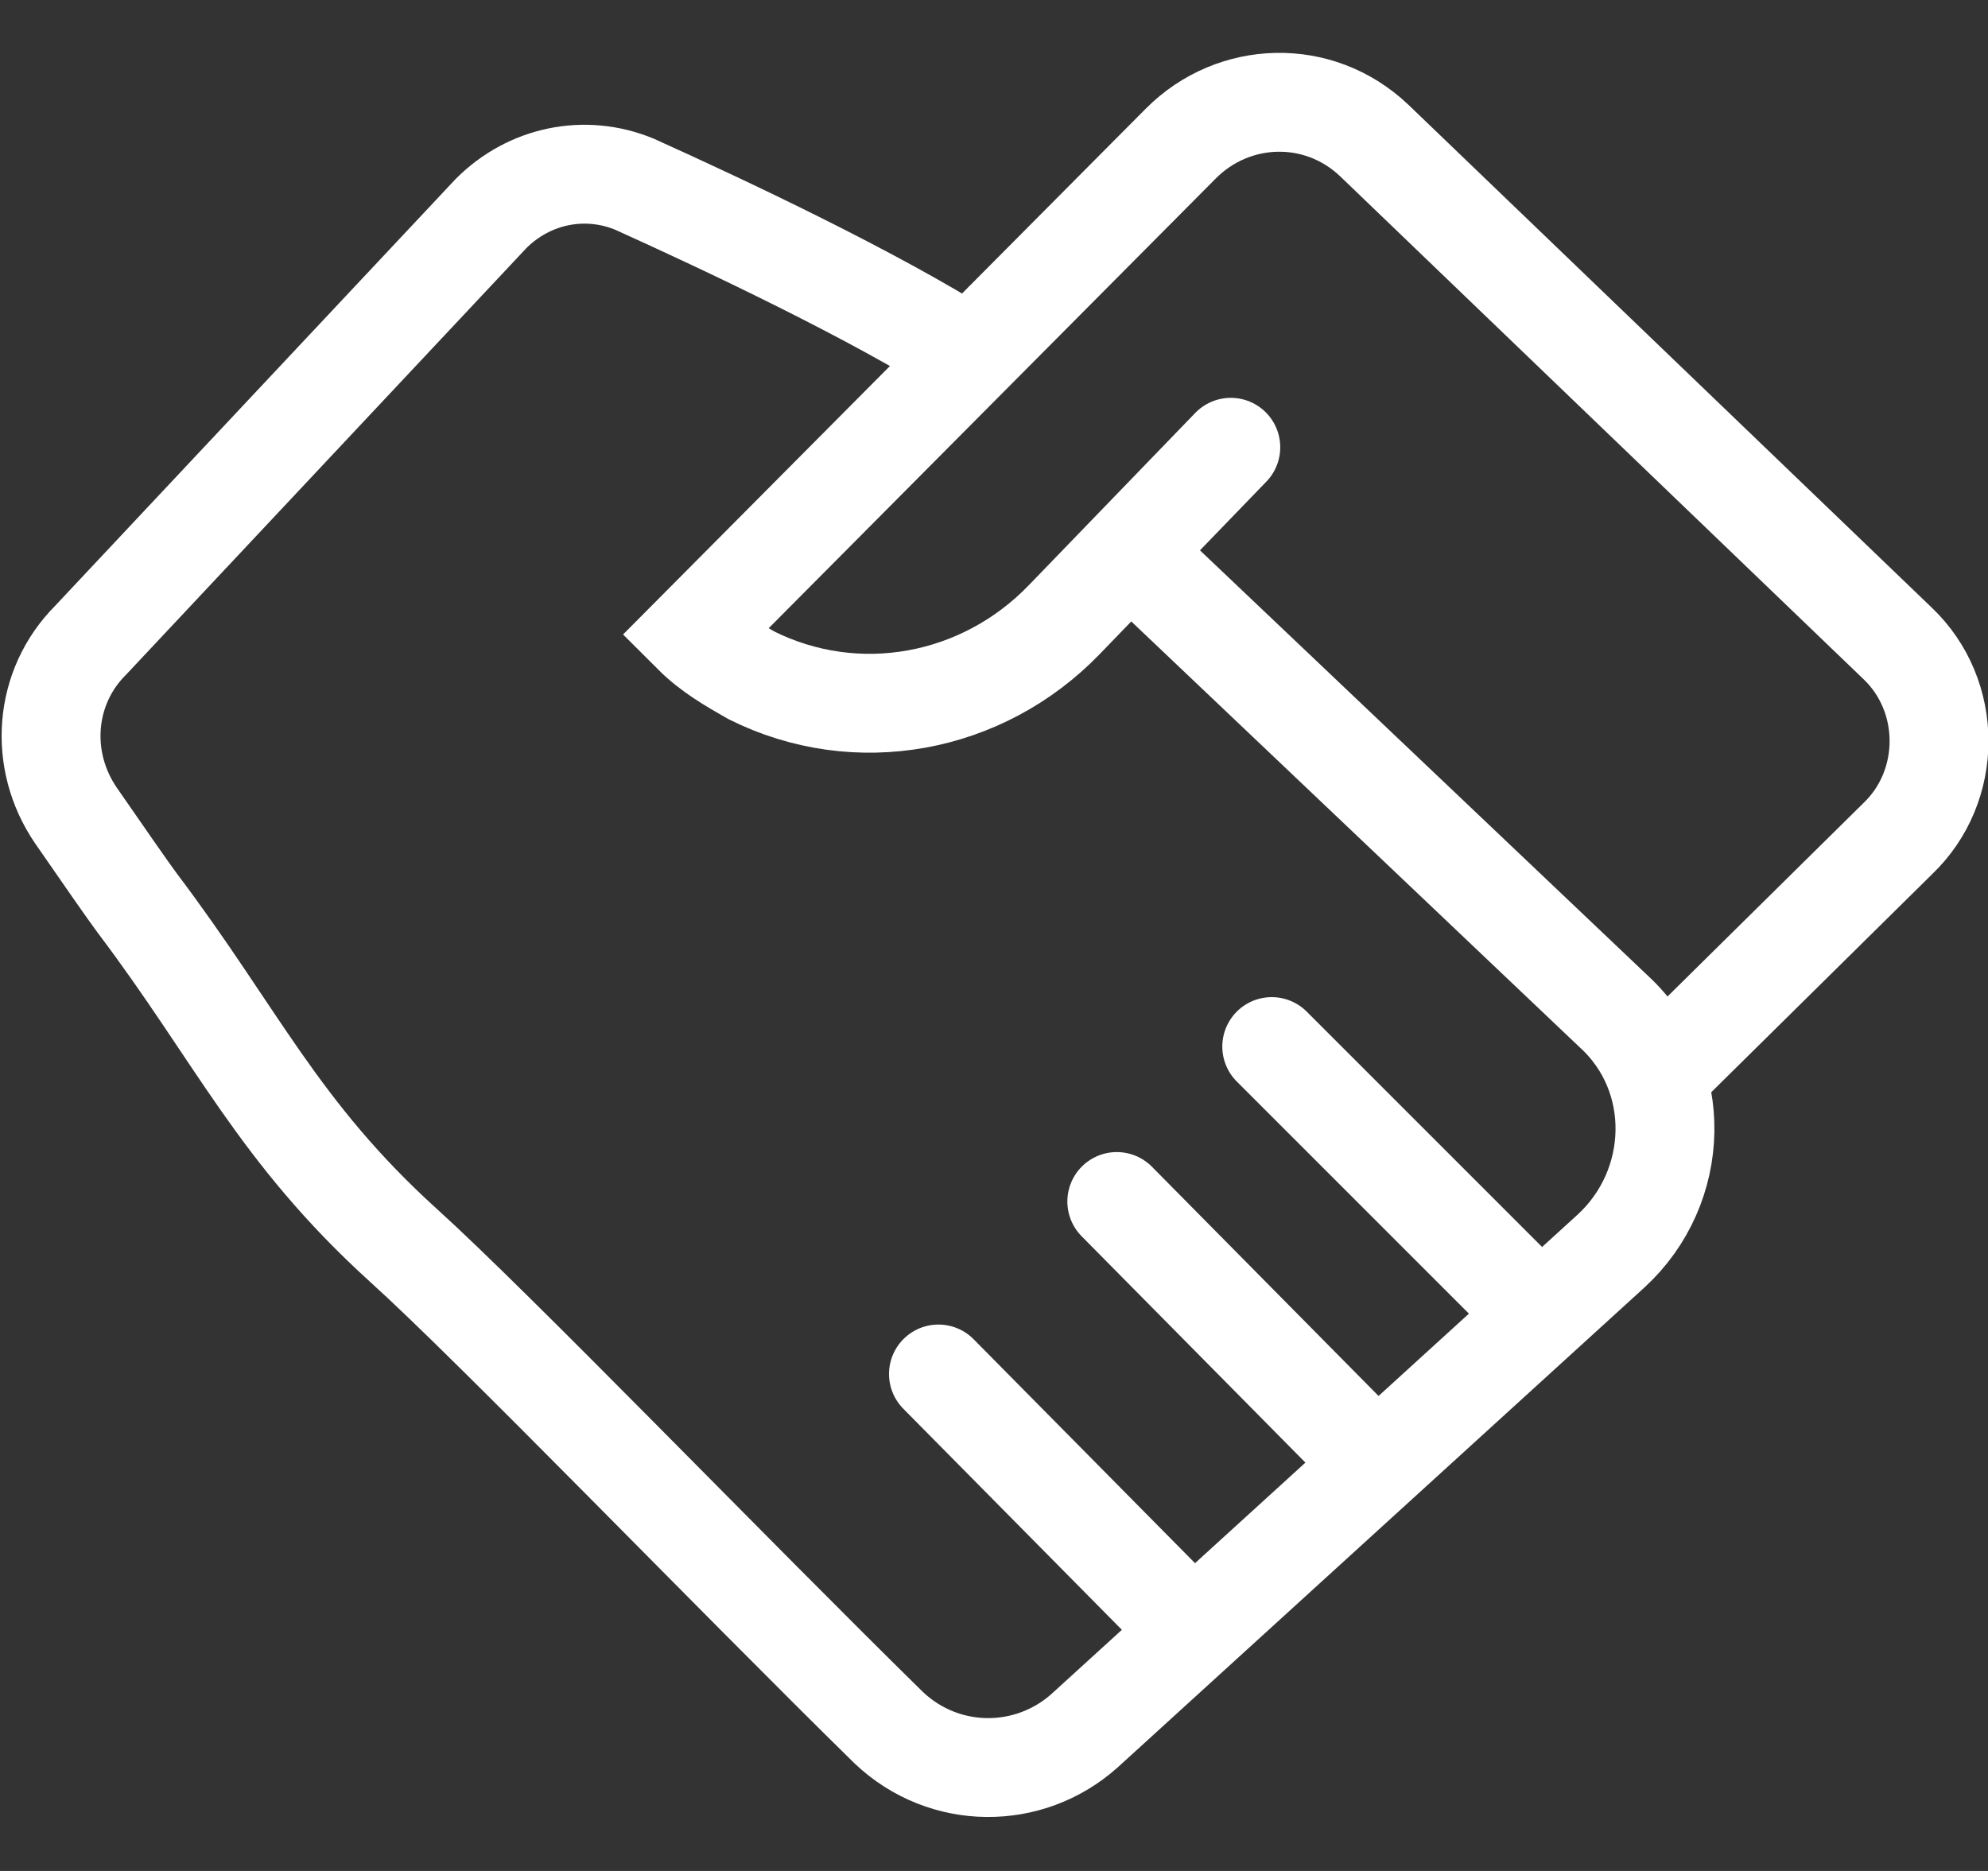 <?xml version="1.0" encoding="utf-8"?>
<!-- Generator: Adobe Illustrator 25.0.0, SVG Export Plug-In . SVG Version: 6.00 Build 0)  -->
<svg version="1.1" id="图层_1" xmlns="http://www.w3.org/2000/svg" xmlns:xlink="http://www.w3.org/1999/xlink" x="0px" y="0px"
	 viewBox="0 0 68 64" style="enable-background:new 0 0 68 64;" xml:space="preserve">
<rect x="0" y="0" width="68" height="64" fill="#333333" stroke="none"/>
<style type="text/css">
	.st0{fill:none;stroke:#FFFFFF;stroke-width:3.382;stroke-miterlimit:10;}
	.st1{fill:none;stroke:#FFFFFF;stroke-width:3.382;stroke-linecap:round;stroke-miterlimit:10;}
</style>
<g>
	<path class="st0" d="M39.3,19.5l15.9,15.1c2.4,2.2,2.3,6-0.1,8.2L37.1,59.2c-1.9,1.7-4.8,1.7-6.7-0.1c-5.4-5.3-13.5-13.7-16.6-16.5
		c-4.3-3.9-5.7-7.2-9.1-11.7c-0.3-0.4-1.2-1.7-2.1-3c-1.3-1.9-1.1-4.4,0.5-6L16.8,7.3c1.3-1.3,3.2-1.7,4.9-1
		c3.1,1.4,8.2,3.8,11.5,5.9"/>
	<path class="st1" d="M42.1,15.3l-5.7,5.9c-2.8,2.9-7.1,3.7-10.7,1.9c-0.7-0.4-1.4-0.8-2-1.4L40.4,4.9c1.8-1.8,4.7-1.9,6.6-0.1
		l17.9,17.2c1.9,1.8,1.9,4.9,0,6.7L57,36.5"/>
	<line class="st1" x1="40.8" y1="55.8" x2="32.1" y2="47"/>
	<line class="st1" x1="46.9" y1="49.9" x2="38.2" y2="41.1"/>
	<line class="st1" x1="52.3" y1="44.6" x2="43.5" y2="35.8"/>
</g>
</svg>
